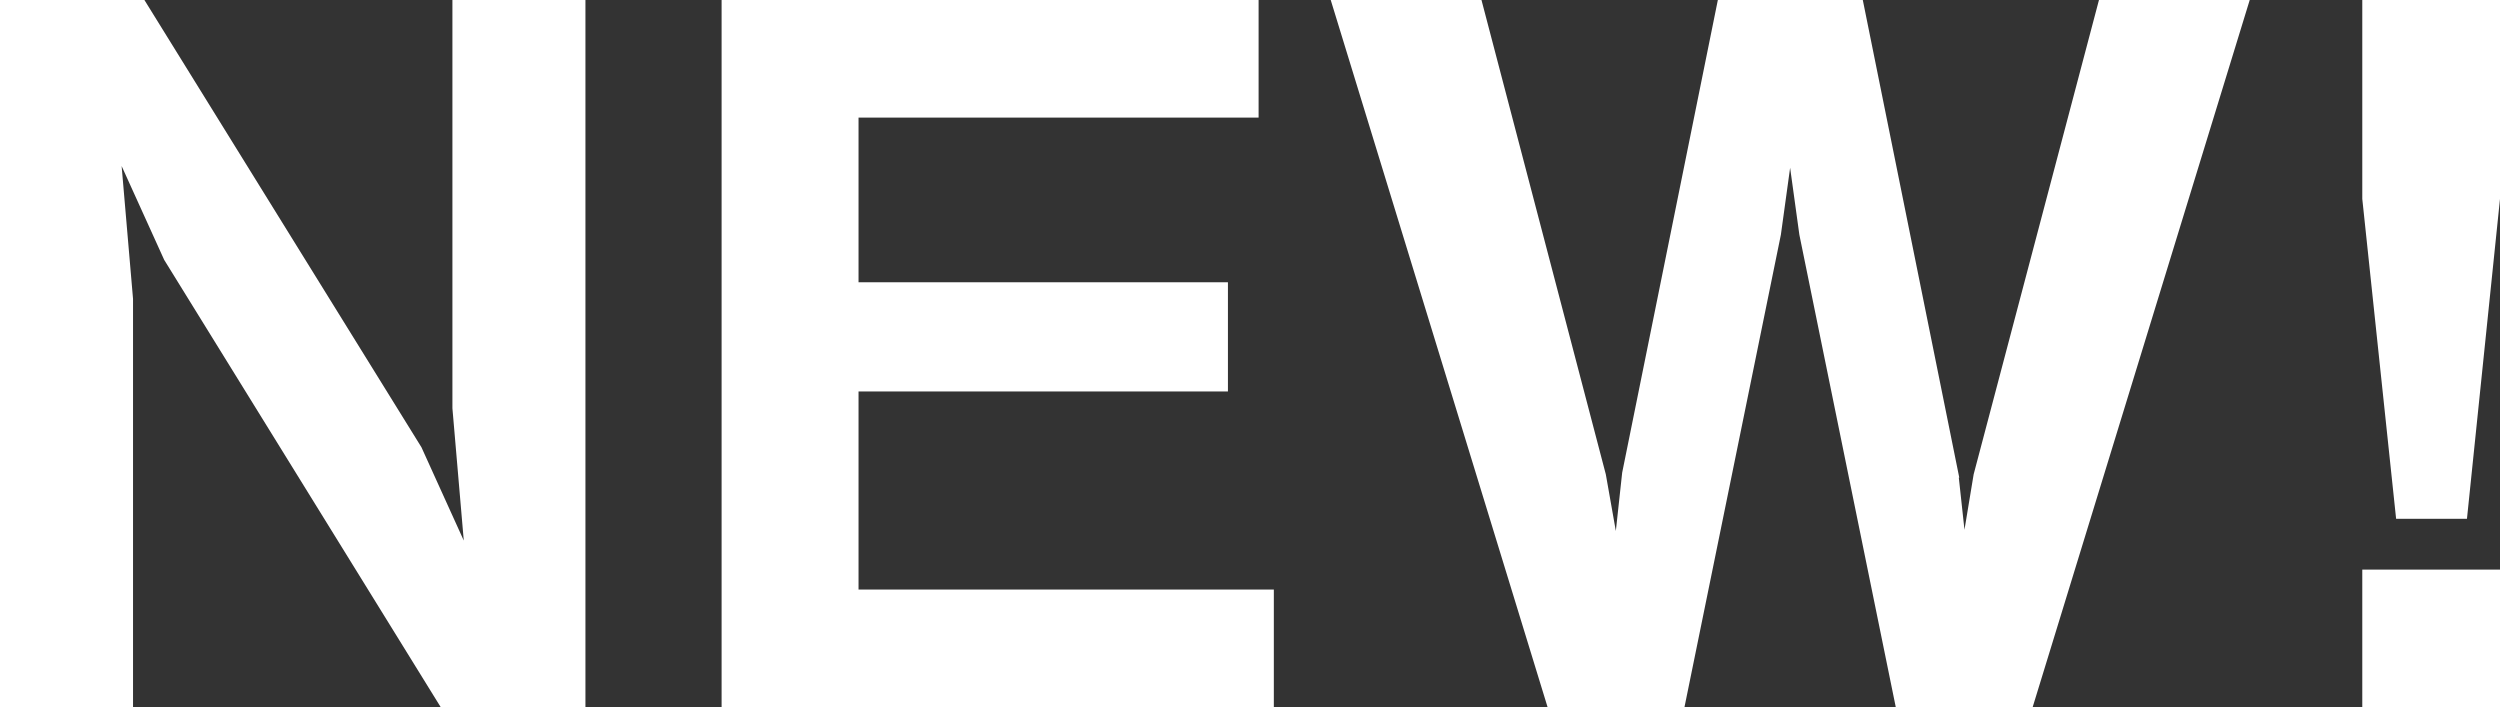 <?xml version="1.0" encoding="UTF-8"?><svg id="_レイヤー_2" xmlns="http://www.w3.org/2000/svg" viewBox="0 0 127.98 36.21"><rect x="0" y="0" width="127.98" height="36.21" fill="#333333" stroke="none"/><defs><style>.cls-1{fill:#fff;stroke:#fff;stroke-miterlimit:10;stroke-width:.44px;}</style></defs><g id="_デザイン"><g><path class="cls-1" d="M5.9,7.27l.69,8.04v20.68H.22V.22H7.27l14.11,22.78,2.69,5.93-.69-8.04V.22h6.37V35.99h-7.06L8.6,13.2l-2.69-5.93Z"/><path class="cls-1" d="M43.73,30.4h21.26v5.59h-27.83V.22h27.05V5.8h-20.48V14.67h18.91v5.15h-18.91v10.58Z"/><path class="cls-1" d="M100.03,24.23l.49,4.51,.73-4.41L107.62,.22h7.25l-10.98,35.77h-6.66l-4.9-24.01-.69-5-.69,5-4.9,24.01h-6.66L68.42,.22h7.25l6.32,24.11,.78,4.41,.49-4.51L88.12,.22h7.06l4.85,24.01Z"/><path class="cls-1" d="M127.76,10.17l-1.67,16.17h-3.23l-1.71-16.17V.22h6.61V10.17Zm0,25.82h-6.61v-6.61h6.61v6.61Z"/></g></g></svg>